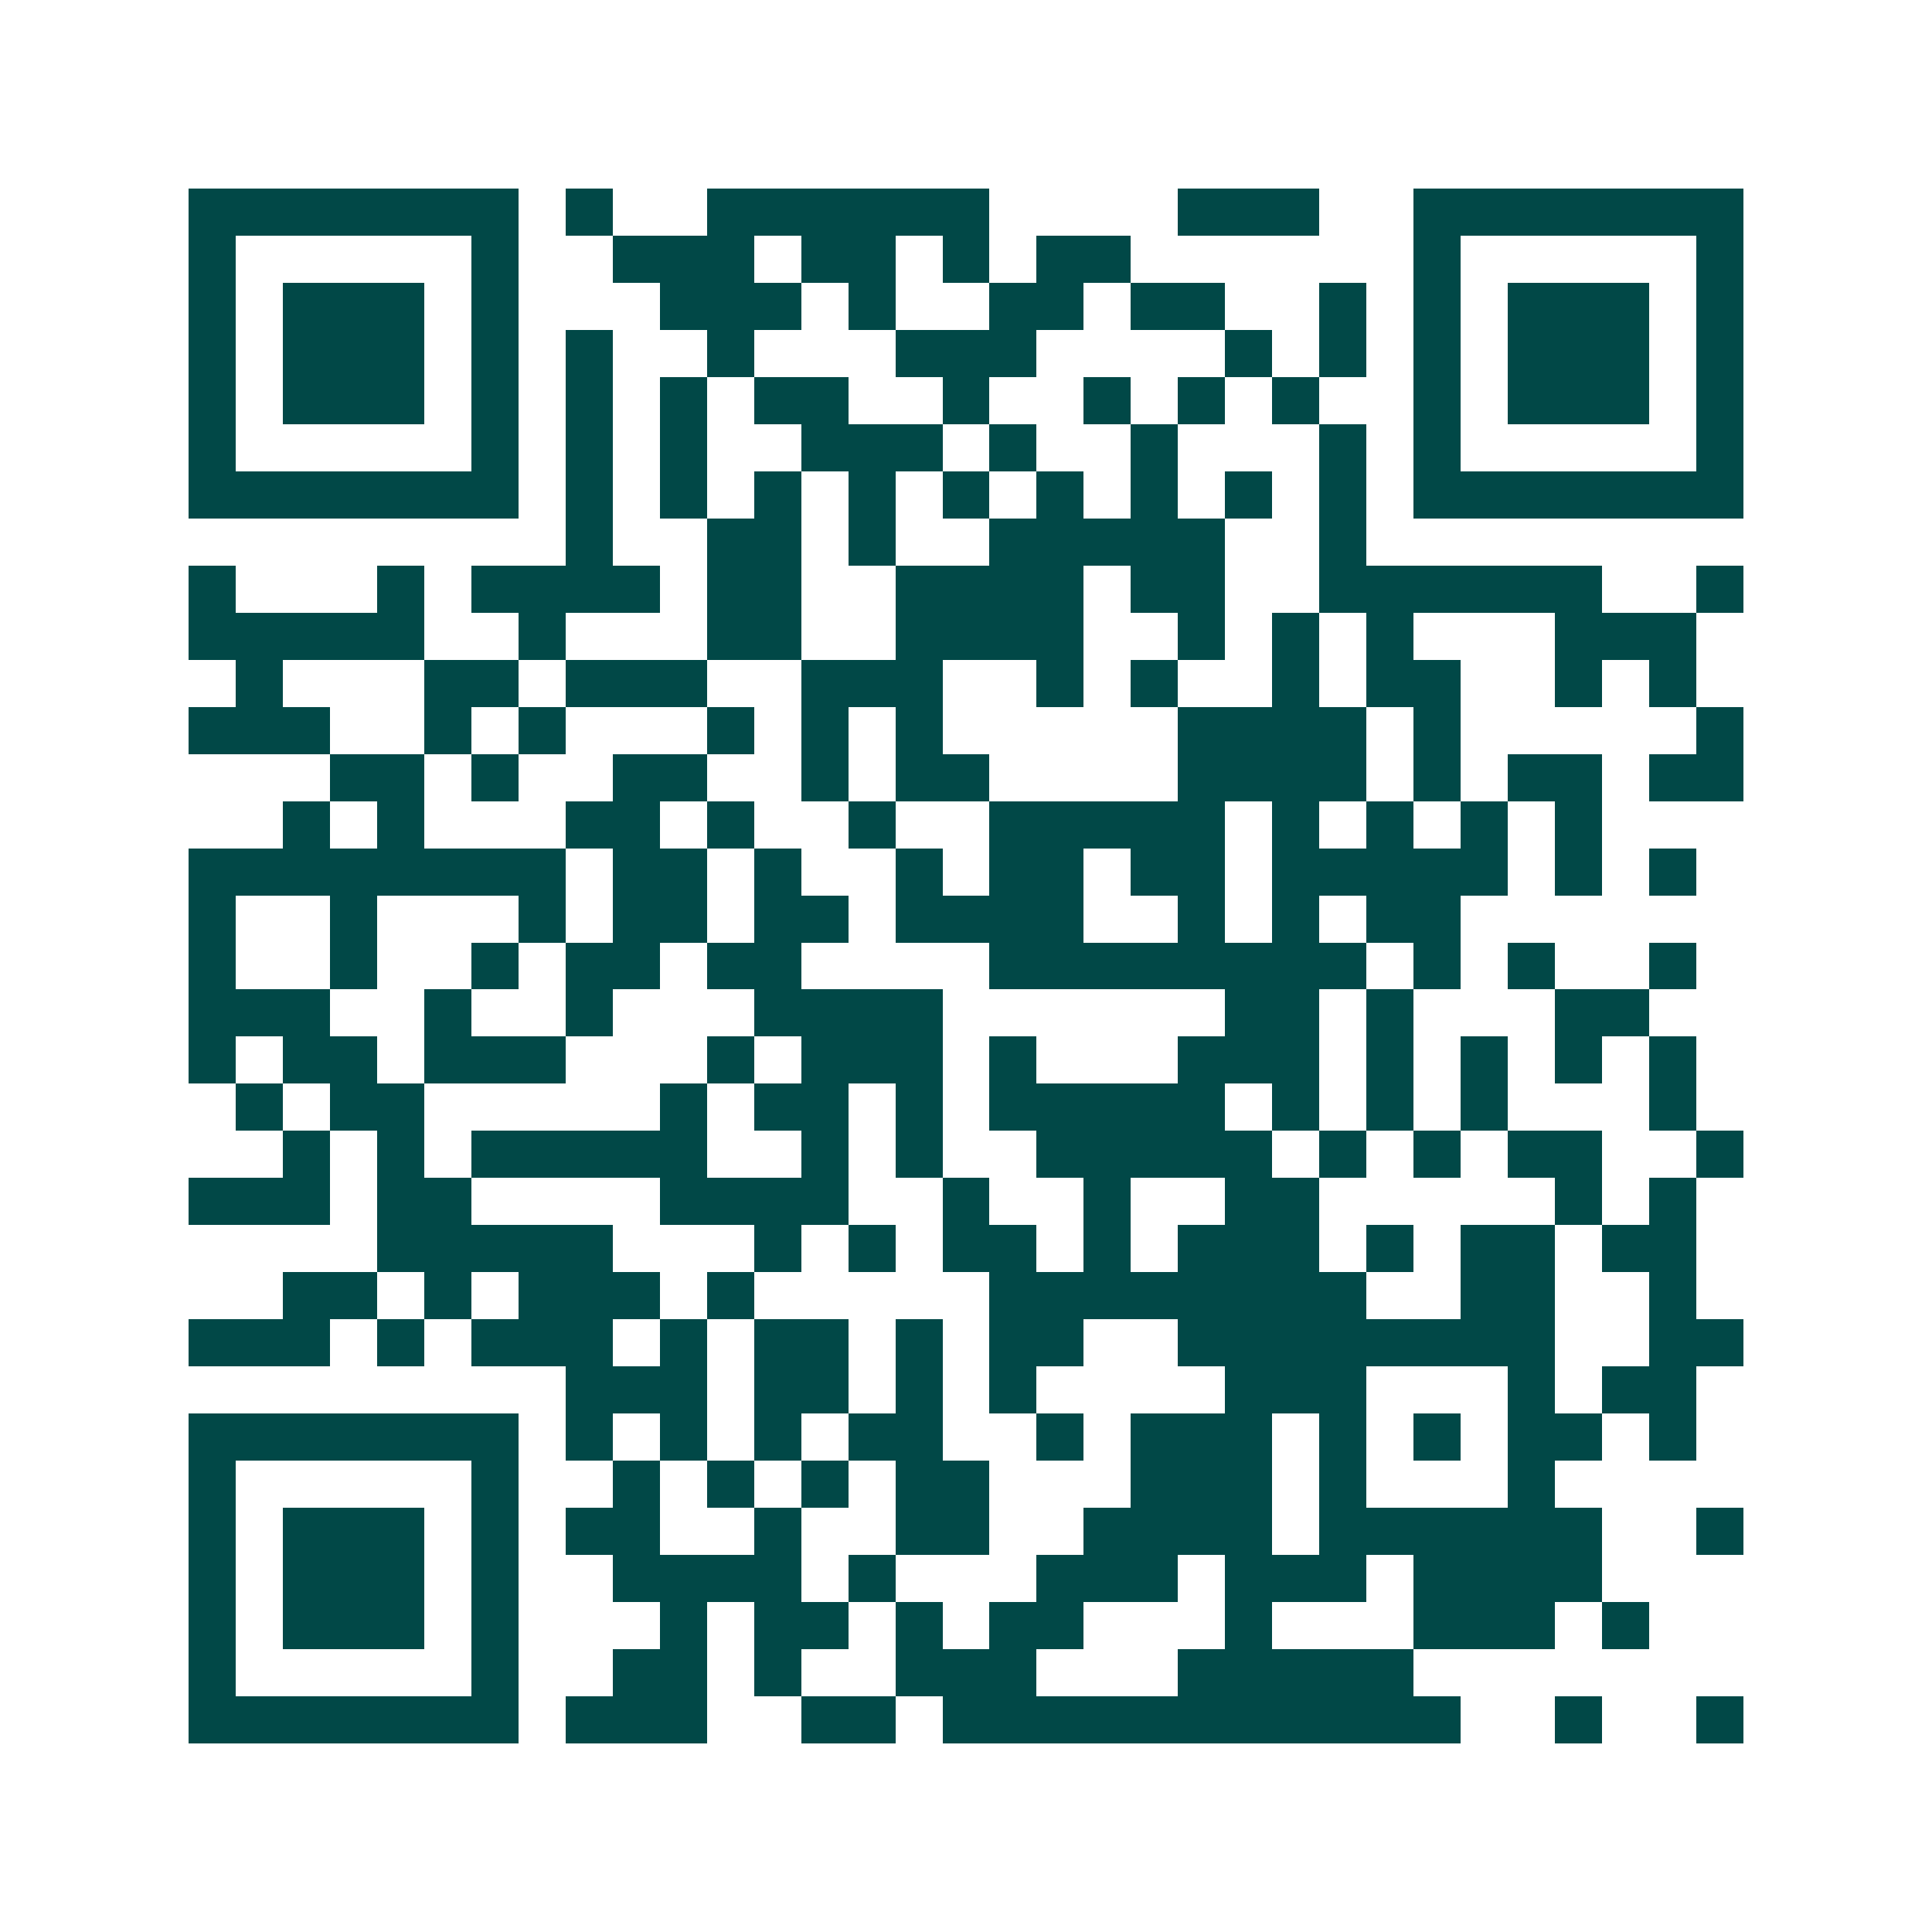 <svg xmlns="http://www.w3.org/2000/svg" width="200" height="200" viewBox="0 0 41 41" shape-rendering="crispEdges"><path fill="#ffffff" d="M0 0h41v41H0z"/><path stroke="#014847" d="M4 4.5h7m1 0h1m2 0h6m4 0h3m2 0h7M4 5.5h1m5 0h1m2 0h3m1 0h2m1 0h1m1 0h2m6 0h1m5 0h1M4 6.5h1m1 0h3m1 0h1m3 0h3m1 0h1m2 0h2m1 0h2m2 0h1m1 0h1m1 0h3m1 0h1M4 7.5h1m1 0h3m1 0h1m1 0h1m2 0h1m3 0h3m4 0h1m1 0h1m1 0h1m1 0h3m1 0h1M4 8.5h1m1 0h3m1 0h1m1 0h1m1 0h1m1 0h2m2 0h1m2 0h1m1 0h1m1 0h1m2 0h1m1 0h3m1 0h1M4 9.5h1m5 0h1m1 0h1m1 0h1m2 0h3m1 0h1m2 0h1m3 0h1m1 0h1m5 0h1M4 10.5h7m1 0h1m1 0h1m1 0h1m1 0h1m1 0h1m1 0h1m1 0h1m1 0h1m1 0h1m1 0h7M12 11.5h1m2 0h2m1 0h1m2 0h5m2 0h1M4 12.5h1m3 0h1m1 0h4m1 0h2m2 0h4m1 0h2m2 0h6m2 0h1M4 13.5h5m2 0h1m3 0h2m2 0h4m2 0h1m1 0h1m1 0h1m3 0h3M5 14.5h1m3 0h2m1 0h3m2 0h3m2 0h1m1 0h1m2 0h1m1 0h2m2 0h1m1 0h1M4 15.5h3m2 0h1m1 0h1m3 0h1m1 0h1m1 0h1m5 0h4m1 0h1m5 0h1M7 16.5h2m1 0h1m2 0h2m2 0h1m1 0h2m4 0h4m1 0h1m1 0h2m1 0h2M6 17.5h1m1 0h1m3 0h2m1 0h1m2 0h1m2 0h5m1 0h1m1 0h1m1 0h1m1 0h1M4 18.5h8m1 0h2m1 0h1m2 0h1m1 0h2m1 0h2m1 0h5m1 0h1m1 0h1M4 19.5h1m2 0h1m3 0h1m1 0h2m1 0h2m1 0h4m2 0h1m1 0h1m1 0h2M4 20.5h1m2 0h1m2 0h1m1 0h2m1 0h2m4 0h8m1 0h1m1 0h1m2 0h1M4 21.5h3m2 0h1m2 0h1m3 0h4m6 0h2m1 0h1m3 0h2M4 22.5h1m1 0h2m1 0h3m3 0h1m1 0h3m1 0h1m3 0h3m1 0h1m1 0h1m1 0h1m1 0h1M5 23.5h1m1 0h2m5 0h1m1 0h2m1 0h1m1 0h5m1 0h1m1 0h1m1 0h1m3 0h1M6 24.5h1m1 0h1m1 0h5m2 0h1m1 0h1m2 0h5m1 0h1m1 0h1m1 0h2m2 0h1M4 25.5h3m1 0h2m4 0h4m2 0h1m2 0h1m2 0h2m5 0h1m1 0h1M8 26.5h5m3 0h1m1 0h1m1 0h2m1 0h1m1 0h3m1 0h1m1 0h2m1 0h2M6 27.5h2m1 0h1m1 0h3m1 0h1m5 0h8m2 0h2m2 0h1M4 28.5h3m1 0h1m1 0h3m1 0h1m1 0h2m1 0h1m1 0h2m2 0h8m2 0h2M12 29.5h3m1 0h2m1 0h1m1 0h1m4 0h3m3 0h1m1 0h2M4 30.5h7m1 0h1m1 0h1m1 0h1m1 0h2m2 0h1m1 0h3m1 0h1m1 0h1m1 0h2m1 0h1M4 31.5h1m5 0h1m2 0h1m1 0h1m1 0h1m1 0h2m3 0h3m1 0h1m3 0h1M4 32.5h1m1 0h3m1 0h1m1 0h2m2 0h1m2 0h2m2 0h4m1 0h6m2 0h1M4 33.5h1m1 0h3m1 0h1m2 0h4m1 0h1m3 0h3m1 0h3m1 0h4M4 34.5h1m1 0h3m1 0h1m3 0h1m1 0h2m1 0h1m1 0h2m3 0h1m3 0h3m1 0h1M4 35.5h1m5 0h1m2 0h2m1 0h1m2 0h3m3 0h5M4 36.5h7m1 0h3m2 0h2m1 0h11m2 0h1m2 0h1"/></svg>
